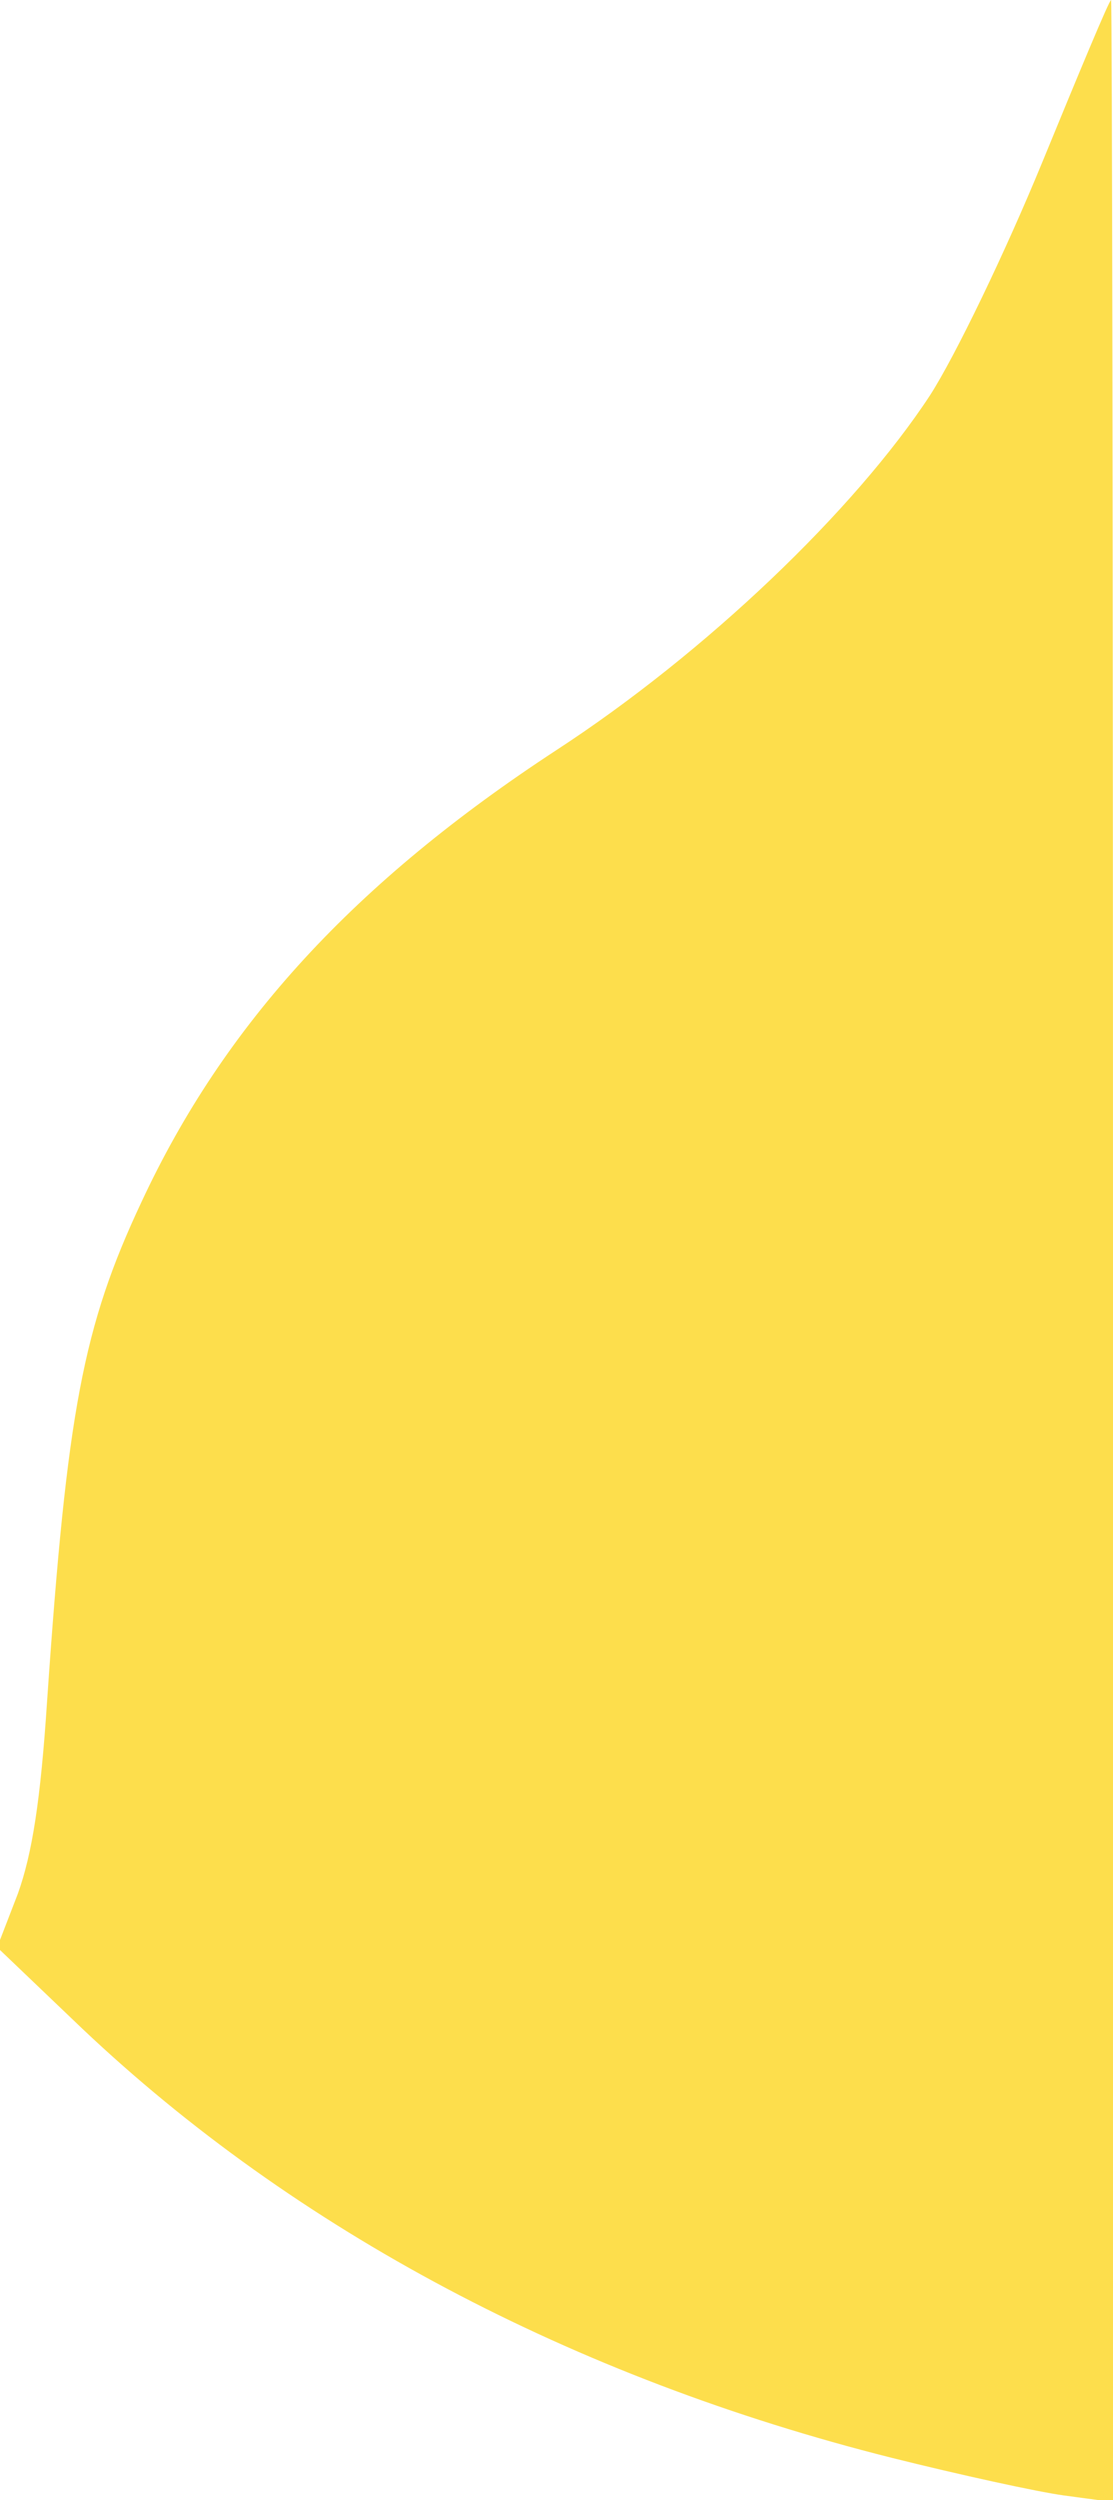 <svg xmlns="http://www.w3.org/2000/svg" version="1.0" width="118pt" height="265pt" viewBox="0 0 118 265" preserveAspectRatio="xMidYMid meet">
<g transform="translate(0,265) scale(0.1,-0.1)" fill="#59C0E6" stroke="none">
<path d="M1105 2478 c-39 -95 -92 -205 -119 -247 -80 -122 -238 -273 -396 -376 -214 -140 -352 -290 -440 -479 -62 -132 -79 -222 -100 -528 -7 -107 -16 -163 -31 -205 l-22 -57 90 -86 c226 -214 520 -370 858 -455 72 -18 154 -36 183 -40 l52 -7 0 1326 c0 729 -1 1326 -2 1326 -2 0 -34 -77 -73 -172z" fill="#fdde4c"/>
</g>
</svg>